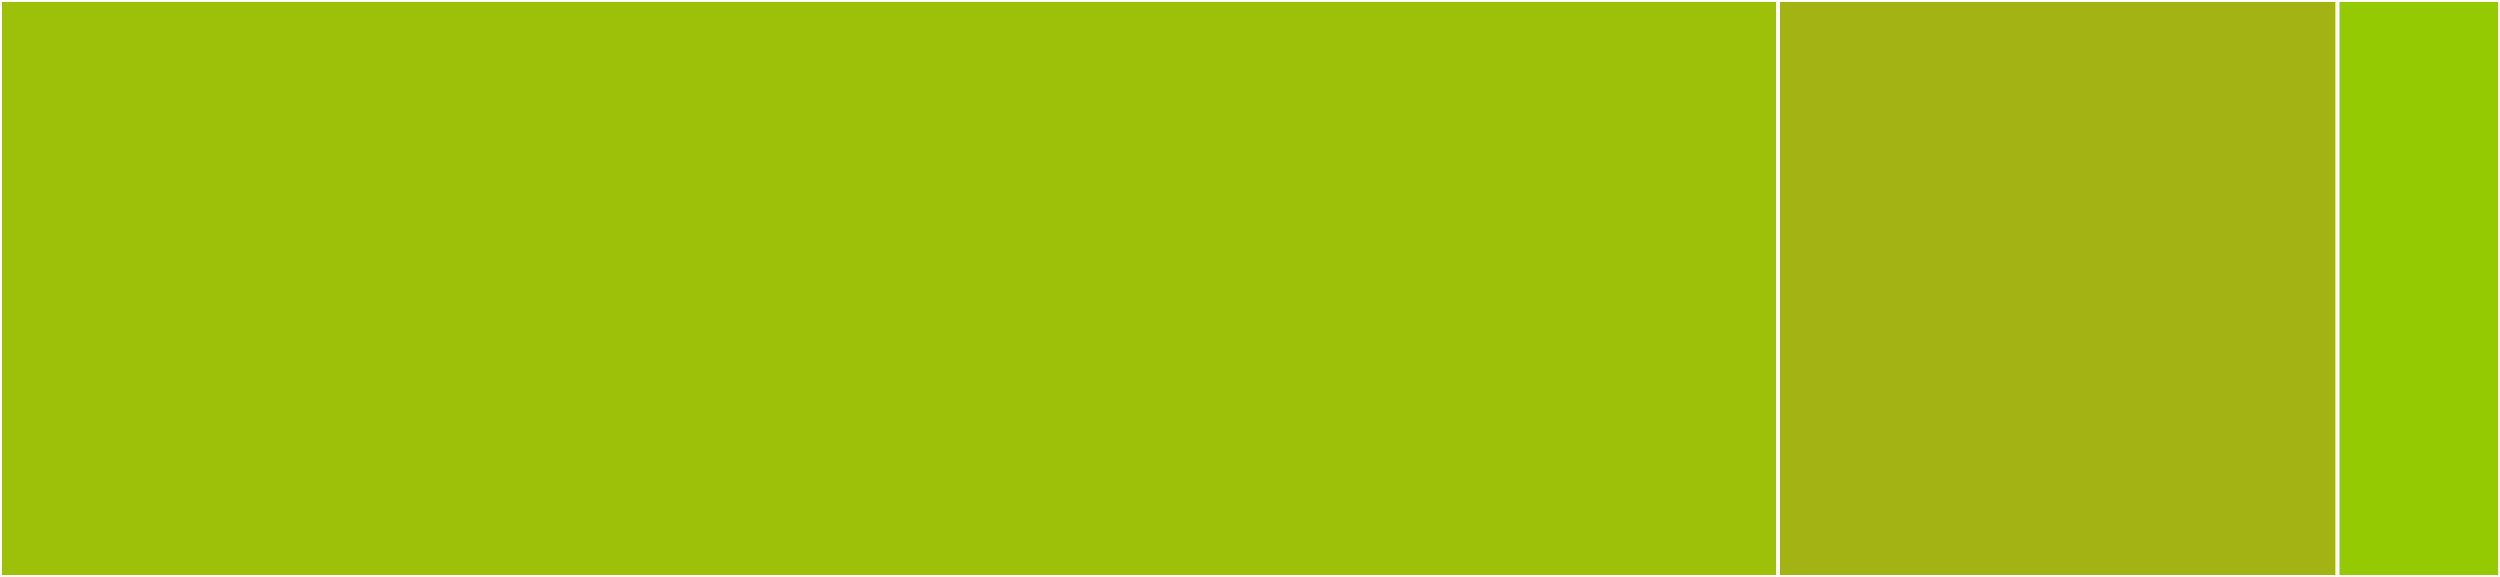 <svg baseProfile="full" width="650" height="150" viewBox="0 0 650 150" version="1.1"
xmlns="http://www.w3.org/2000/svg" xmlns:ev="http://www.w3.org/2001/xml-events"
xmlns:xlink="http://www.w3.org/1999/xlink">

<rect x="0" y="0" width="650" height="150" fill="#333333" stroke="none"/>

<style>rect.s{mask:url(#mask);}</style>
<defs>
  <pattern id="white" width="4" height="4" patternUnits="userSpaceOnUse" patternTransform="rotate(45)">
    <rect width="2" height="2" transform="translate(0,0)" fill="white"></rect>
  </pattern>
  <mask id="mask">
    <rect x="0" y="0" width="100%" height="100%" fill="url(#white)"></rect>
  </mask>
</defs>

<rect x="0" y="0" width="462.274" height="150.0" fill="#9dc008" stroke="white" stroke-width="1" class=" tooltipped" data-content="Connect.js"><title>Connect.js</title></rect>
<rect x="462.274" y="0" width="145.487" height="150.0" fill="#a3b313" stroke="white" stroke-width="1" class=" tooltipped" data-content="UportSubprovider.js"><title>UportSubprovider.js</title></rect>
<rect x="607.762" y="0" width="42.238" height="150" fill="#93ca01" stroke="white" stroke-width="1" class=" tooltipped" data-content="util.js"><title>util.js</title></rect>
</svg>